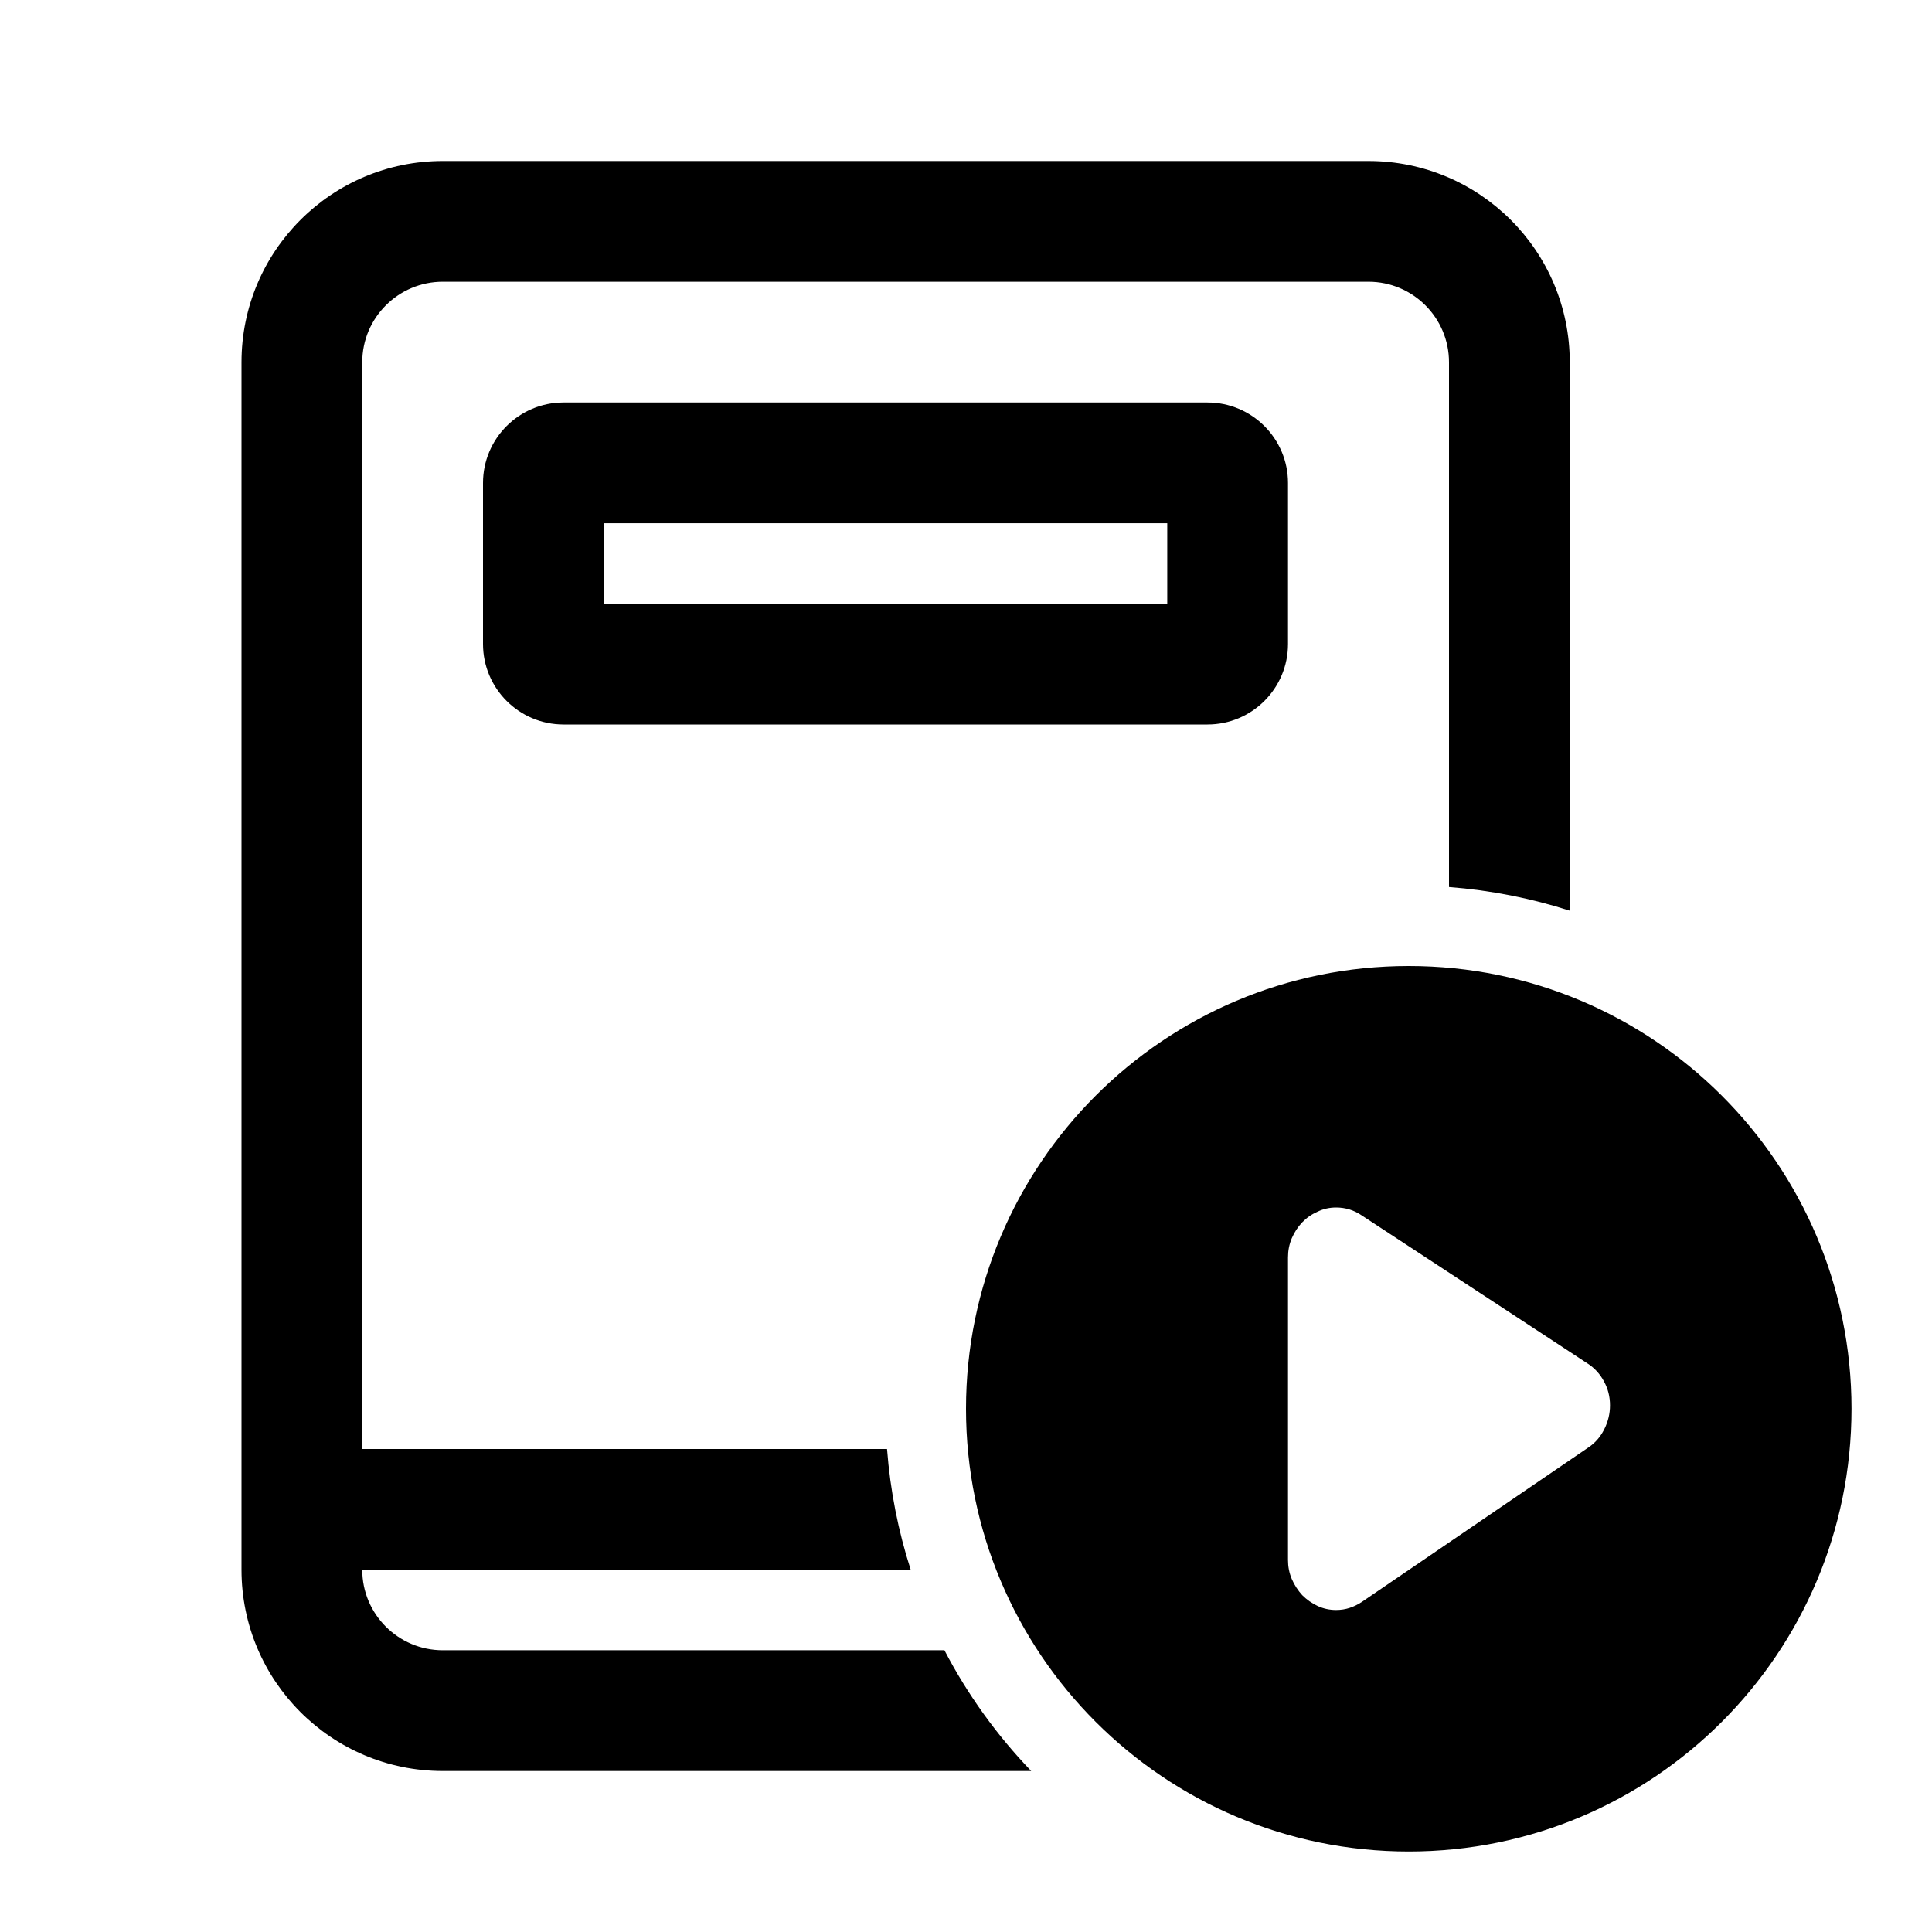 <svg xmlns="http://www.w3.org/2000/svg" viewBox="0 0 24 24" fill="none"><path d="M5.5 2C4.119 2 3 3.119 3 4.5V19.5C3 20.881 4.119 22 5.5 22H12.81C12.383 21.556 12.019 21.051 11.732 20.5H5.5C4.948 20.5 4.5 20.052 4.5 19.5H11.313C11.159 19.022 11.059 18.52 11.019 18H4.5V4.5C4.5 3.948 4.948 3.5 5.5 3.5H17C17.552 3.5 18 3.948 18 4.5V11.019C18.52 11.059 19.022 11.159 19.5 11.313V4.5C19.5 3.119 18.381 2 17 2H5.5ZM23 17.5C23 14.462 20.538 12 17.5 12C14.462 12 12 14.462 12 17.5C12 20.538 14.462 23 17.5 23C20.538 23 23 20.538 23 17.5ZM16.914 15.097L19.72 16.937C19.807 16.993 19.876 17.068 19.925 17.16C19.975 17.251 20 17.35 20 17.458C20 17.561 19.976 17.661 19.928 17.756C19.881 17.85 19.815 17.926 19.73 17.982L16.923 19.896C16.871 19.931 16.818 19.957 16.765 19.974C16.713 19.991 16.657 20 16.597 20C16.518 20 16.442 19.984 16.37 19.951C16.297 19.917 16.233 19.872 16.177 19.816C16.123 19.757 16.08 19.691 16.047 19.615C16.015 19.54 16 19.461 16 19.379V15.621C16 15.537 16.015 15.457 16.047 15.382C16.08 15.306 16.123 15.24 16.177 15.184C16.231 15.128 16.294 15.084 16.367 15.052C16.439 15.017 16.516 15 16.597 15C16.713 15 16.818 15.032 16.914 15.097ZM6 6C6 5.448 6.448 5 7 5H15C15.552 5 16 5.448 16 6V8C16 8.552 15.552 9 15 9H7C6.448 9 6 8.552 6 8V6ZM7.5 7.5H14.5V6.5H7.5V7.5Z" fill="currentColor"/></svg>